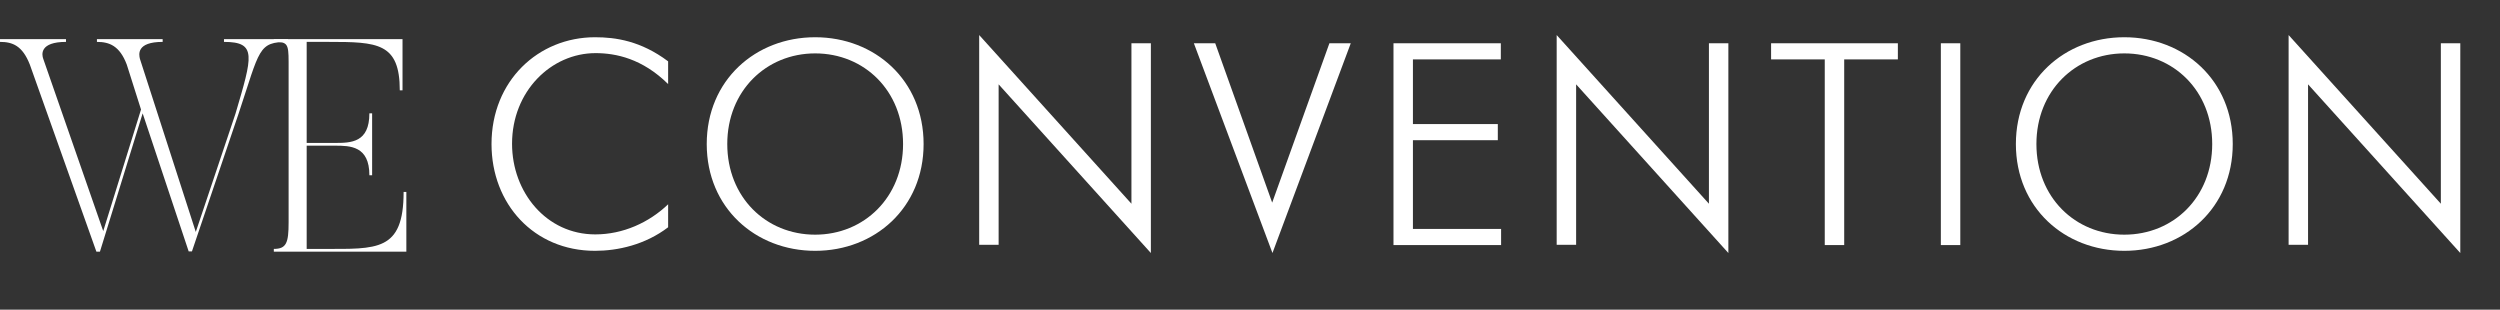 <?xml version="1.0" encoding="UTF-8"?> <!-- Generator: Adobe Illustrator 27.0.0, SVG Export Plug-In . SVG Version: 6.00 Build 0) --> <svg xmlns="http://www.w3.org/2000/svg" xmlns:xlink="http://www.w3.org/1999/xlink" id="Слой_1" x="0px" y="0px" viewBox="0 0 913 113.1" style="enable-background:new 0 0 913 113.1;" xml:space="preserve"><rect x="0" y="0" width="913" height="113.1" fill="#333333" stroke="none"/> <style type="text/css"> .st0{fill:#FFFFFF;} </style> <g> <g> <path class="st0" d="M105.2,14.3v1c-11,0-10.2,2.6-18.1,26.3l-17,50.2h-1.2L52.1,41.4L36.5,91.9h-1.3L10.9,23.6 C8.2,16.7,4.6,15.3,0,15.3v-1h24.1v1c-9.6,0-8.9,4.6-8.3,6.2l21.9,62.9L51.5,40l-5.2-16.4c-2.6-6.9-6.4-8.3-10.9-8.3v-1h24v1 c-9.6,0-8.7,4.6-8.3,6.2l20.4,63.2L86,41.5c6.2-21,7.9-26.2-4.2-26.2v-1H105.2z"></path> <path class="st0" d="M148.4,70.1v21.8H100v-1c4.6,0,5.4-2.2,5.4-9.7V22.6c0-6.8-0.5-7.3-5.4-7.3v-1h47v18.7h-1 c0-17.4-8.2-17.7-26-17.7h-8v36.9h10.3c5.9,0,12.6-0.1,12.6-10.8h1V64h-1c0-10.7-7-10.8-12.6-10.8H112v37.7h6.1 c19.5,0,29.3,1,29.3-20.8H148.4z"></path> </g> <g> <path class="st0" d="M244,83c-8.4,6.4-18.4,8.6-26.7,8.6c-22.4,0-37.8-17.2-37.8-39c0-23.1,17.1-39,37.8-39 c7.5,0,16.7,1.3,26.7,8.8v8.3c-9.4-9.3-19.1-11.3-26.5-11.3c-16.2,0-30.5,13.9-30.5,33.1c0,17.7,12.5,33.1,30.4,33.1 c10.1,0,19.6-4.3,26.6-11V83z"></path> <path class="st0" d="M258.1,52.6c0-23.3,17.8-39,39.6-39c21.8,0,39.6,15.7,39.6,39c0,23.3-17.8,39-39.6,39 C275.9,91.6,258.1,75.9,258.1,52.6z M329.8,52.6c0-19.4-14.1-33.1-32.1-33.1c-17.9,0-32.1,13.7-32.1,33.1 c0,19.4,14.1,33.1,32.1,33.1C315.6,85.7,329.8,72,329.8,52.6z"></path> <path class="st0" d="M357.6,12.8l55.6,61.6V15.8h7.1v76.6l-55.6-61.6v58.6h-7.1V12.8z"></path> <path class="st0" d="M436,15.8h7.8L464.6,74l20.9-58.2h7.8l-28.6,76.6L436,15.8z"></path> <path class="st0" d="M508.8,15.8h39.3v5.9H516v23.6h31v5.9h-31v32.4h32.2v5.9h-39.3V15.8z"></path> <path class="st0" d="M568.5,12.8l55.6,61.6V15.8h7.1v76.6l-55.6-61.6v58.6h-7.1V12.8z"></path> <path class="st0" d="M666.4,21.7h-19.6v-5.9h46.3v5.9h-19.6v67.8h-7.1V21.7z"></path> <path class="st0" d="M708.8,15.8h7.1v73.7h-7.1V15.8z"></path> <path class="st0" d="M736.2,52.6c0-23.3,17.8-39,39.6-39c21.8,0,39.6,15.7,39.6,39c0,23.3-17.8,39-39.6,39 C754,91.6,736.2,75.9,736.2,52.6z M807.9,52.6c0-19.4-14.1-33.1-32.1-33.1c-17.9,0-32.1,13.7-32.1,33.1 c0,19.4,14.1,33.1,32.1,33.1C793.8,85.7,807.9,72,807.9,52.6z"></path> <path class="st0" d="M835.8,12.8l55.6,61.6V15.8h7.1v76.6l-55.6-61.6v58.6h-7.1V12.8z"></path> </g> </g> </svg> 